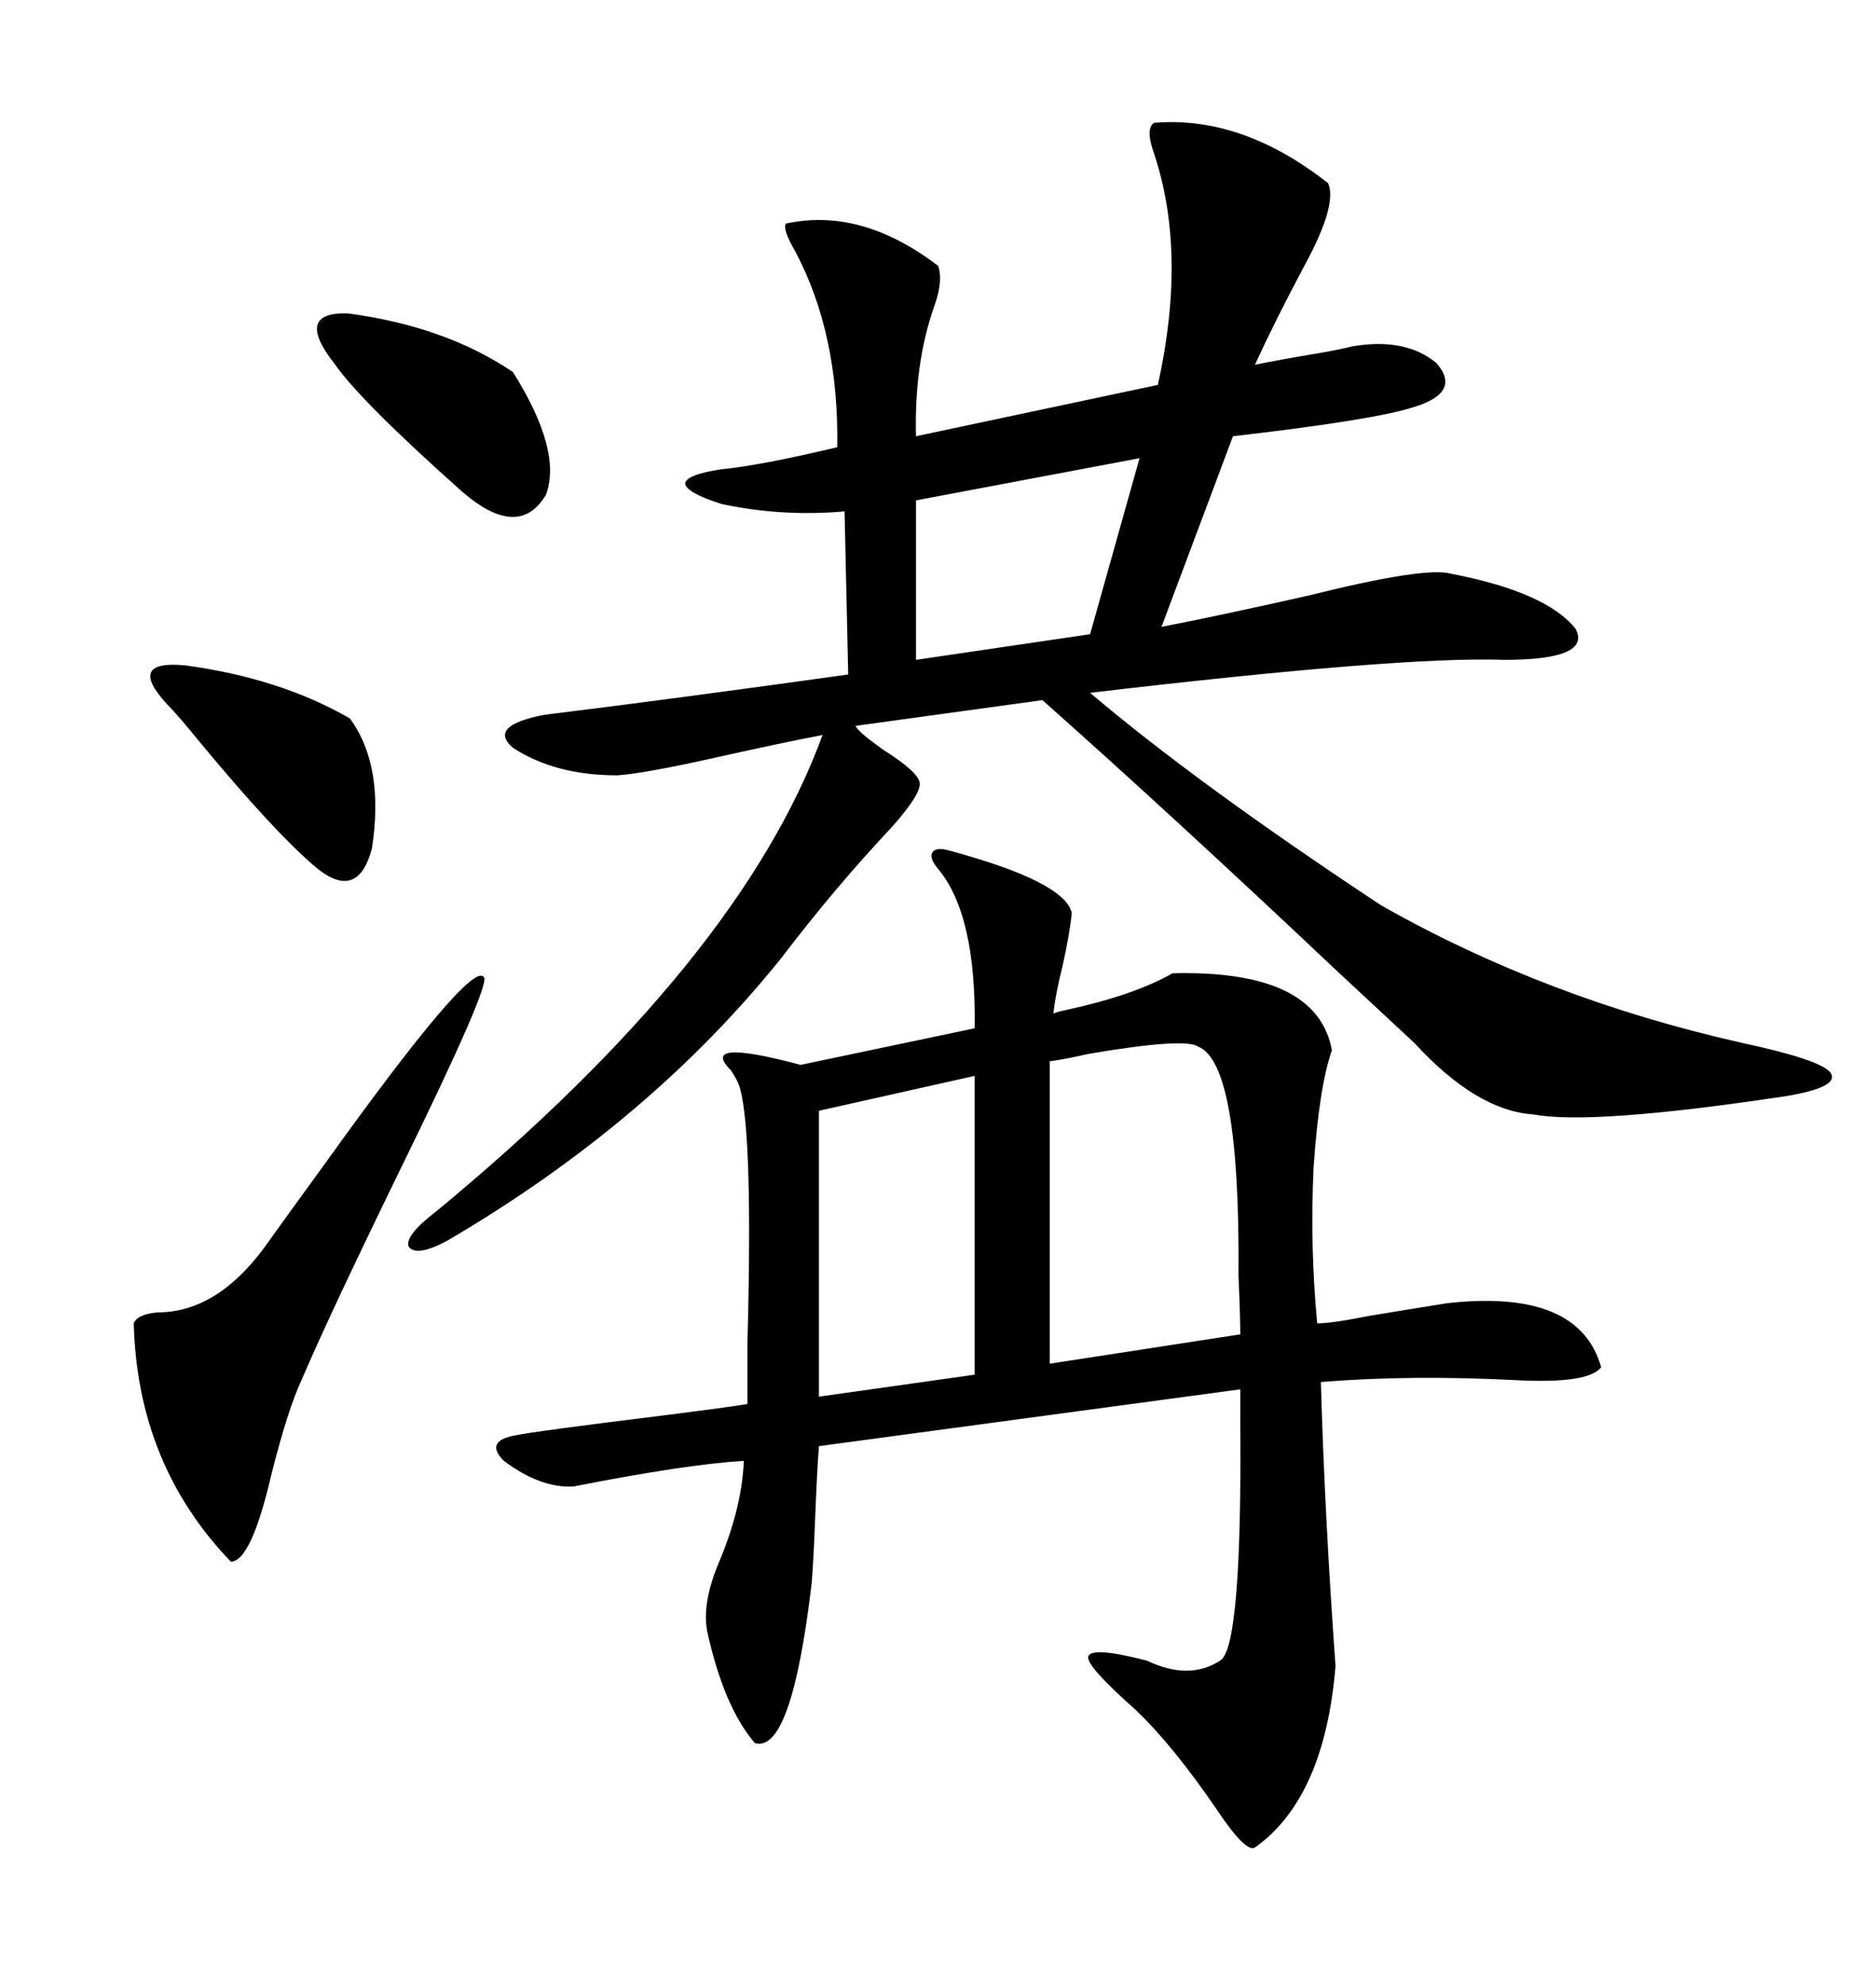 <svg xmlns="http://www.w3.org/2000/svg" xmlns:xlink="http://www.w3.org/1999/xlink" width="300" height="317.285"><path d="M151.76 135.94L151.76 135.94Q170.21 140.92 171.39 145.90L171.39 145.90Q171.09 149.12 169.92 154.39L169.92 154.39Q168.75 159.08 168.46 162.01L168.46 162.01Q169.04 161.72 170.51 161.43L170.51 161.43Q181.35 159.08 187.50 155.57L187.50 155.57Q210.64 154.98 212.99 167.87L212.99 167.87Q210.94 173.73 210.06 186.62L210.06 186.62Q209.47 199.22 210.64 211.52L210.64 211.52Q212.99 211.52 218.85 210.35L218.85 210.35Q225.88 209.18 231.45 208.30L231.45 208.30Q252.54 205.96 256.05 218.55L256.05 218.55Q254.00 221.19 242.58 220.61L242.58 220.61Q225.59 219.73 211.23 220.90L211.23 220.90Q211.82 241.99 213.57 266.31L213.57 266.31Q211.82 287.40 200.68 295.31L200.68 295.31Q199.22 296.19 194.53 289.16L194.53 289.16Q187.50 278.91 181.64 273.34L181.64 273.34Q173.73 266.31 174.02 264.84L174.02 264.84Q174.32 263.09 183.40 265.43L183.40 265.43Q190.14 268.65 195.12 265.43L195.12 265.43Q198.63 263.38 198.34 227.34L198.34 227.34Q198.34 223.83 198.34 222.07L198.34 222.07L130.96 231.15Q130.66 234.96 130.37 242.29L130.37 242.29Q130.08 249.90 129.79 253.13L129.79 253.13Q126.56 280.37 120.70 278.61L120.70 278.61Q115.72 272.75 113.09 260.74L113.09 260.74Q112.21 256.05 115.14 249.32L115.14 249.32Q118.65 240.82 118.95 233.50L118.95 233.50Q109.57 234.08 91.70 237.60L91.70 237.60Q86.43 237.89 80.57 233.50L80.57 233.50Q77.34 230.27 82.62 229.39L82.62 229.39Q85.25 228.81 106.64 226.17L106.64 226.17Q118.07 224.71 119.53 224.41L119.53 224.41Q119.53 221.78 119.53 214.45L119.53 214.45Q120.41 181.64 118.36 174.02L118.36 174.02Q118.07 172.85 116.89 171.09L116.89 171.09Q111.62 165.82 128.03 170.21L128.03 170.21L155.86 164.36Q156.15 146.19 150 138.87L150 138.87Q148.54 137.11 149.12 136.23L149.12 136.23Q149.71 135.35 151.76 135.94ZM184.57 19.63L184.57 19.63Q198.63 18.46 212.40 29.30L212.40 29.30Q213.87 32.81 208.59 42.48L208.59 42.48Q203.91 51.27 200.68 58.30L200.68 58.30Q205.08 57.42 210.35 56.54L210.35 56.54Q213.87 55.96 216.21 55.37L216.21 55.37Q224.71 53.91 229.69 58.01L229.69 58.01Q233.79 62.70 226.17 65.04L226.17 65.04Q220.02 67.09 197.17 69.73L197.17 69.73L185.74 100.20Q194.82 98.44 209.18 95.21L209.18 95.21Q227.93 90.53 232.03 91.70L232.03 91.70Q247.27 94.63 251.95 100.49L251.95 100.49Q254.59 105.47 240.53 105.47L240.53 105.47Q224.12 104.88 174.32 110.74L174.32 110.74Q191.60 125.39 220.90 144.73L220.90 144.73Q247.27 159.67 278.61 166.70L278.61 166.70Q290.92 169.34 292.68 171.39L292.68 171.39Q294.43 173.73 285.64 175.20L285.64 175.20Q254.59 179.88 245.21 178.13L245.21 178.13Q236.13 177.54 226.17 166.70L226.17 166.70Q222.07 162.89 213.57 154.98L213.57 154.98Q187.50 130.37 166.70 111.91L166.70 111.91Q149.71 114.26 136.82 116.02L136.82 116.02Q137.11 116.89 141.21 119.82L141.21 119.82Q146.78 123.34 147.07 125.10L147.07 125.10Q147.36 126.86 142.68 132.13L142.68 132.13Q133.59 141.80 125.10 152.93L125.10 152.93Q104.00 179.30 71.48 198.34L71.48 198.34Q66.50 200.98 65.33 199.22L65.33 199.22Q64.75 197.46 69.73 193.65L69.73 193.65Q118.36 153.52 131.54 117.48L131.54 117.48Q125.39 118.65 114.84 121.00L114.84 121.00Q103.13 123.63 98.73 123.93L98.73 123.93Q88.77 123.93 82.03 119.53L82.03 119.53Q77.93 116.02 87.01 114.26L87.01 114.26Q108.40 111.62 135.64 107.81L135.64 107.81L135.06 81.74Q125.10 82.62 115.43 80.57L115.43 80.57Q109.86 78.81 109.57 77.34L109.57 77.34Q109.57 75.88 115.43 75L115.43 75Q121.58 74.41 133.89 71.48L133.89 71.48Q134.18 53.32 127.15 40.14L127.15 40.14Q125.10 36.62 125.68 35.74L125.68 35.74Q137.70 33.11 150 42.48L150 42.48Q150.88 44.82 149.41 48.93L149.41 48.93Q146.19 58.01 146.48 69.73L146.48 69.73L185.16 61.52Q189.84 40.43 184.57 24.61L184.57 24.61Q183.11 20.51 184.57 19.63ZM77.34 156.15L77.34 156.15Q78.81 156.74 63.87 187.21L63.87 187.21Q52.73 210.06 48.34 220.31L48.34 220.31Q46.00 225.29 43.36 235.84L43.36 235.84Q40.14 249.61 36.91 249.61L36.91 249.61Q21.97 234.08 21.39 211.52L21.39 211.52Q21.97 210.06 25.20 209.77L25.20 209.77Q34.57 209.77 42.19 199.51L42.19 199.51Q45.12 195.41 52.15 185.74L52.15 185.74Q75.29 153.52 77.34 156.15ZM191.60 167.29L191.60 167.29Q189.55 165.82 174.02 168.46L174.02 168.46Q170.21 169.34 167.87 169.63L167.87 169.63L167.87 217.97L198.34 213.28Q198.34 210.35 198.05 203.91L198.05 203.91Q198.34 169.92 191.60 167.29ZM155.86 219.73L155.86 171.97L130.96 177.54L130.96 223.24L155.86 219.73ZM174.32 101.37L182.23 73.24L146.48 79.98L146.48 105.47L174.32 101.37ZM26.66 112.50L26.66 112.50Q20.21 105.47 29.59 106.35L29.59 106.35Q44.82 108.40 55.96 114.84L55.96 114.84Q61.52 122.46 59.47 135.64L59.47 135.64Q57.13 144.43 50.10 138.28L50.10 138.28Q43.65 132.71 32.23 118.95L32.23 118.95Q28.42 114.26 26.66 112.50ZM53.61 58.30L53.61 58.30Q46.88 49.80 55.66 50.10L55.66 50.10Q71.19 52.15 82.03 59.47L82.03 59.47Q89.94 72.07 87.30 79.10L87.30 79.10Q82.91 86.43 73.83 78.52L73.83 78.52Q57.71 64.16 53.61 58.30Z"/></svg>
